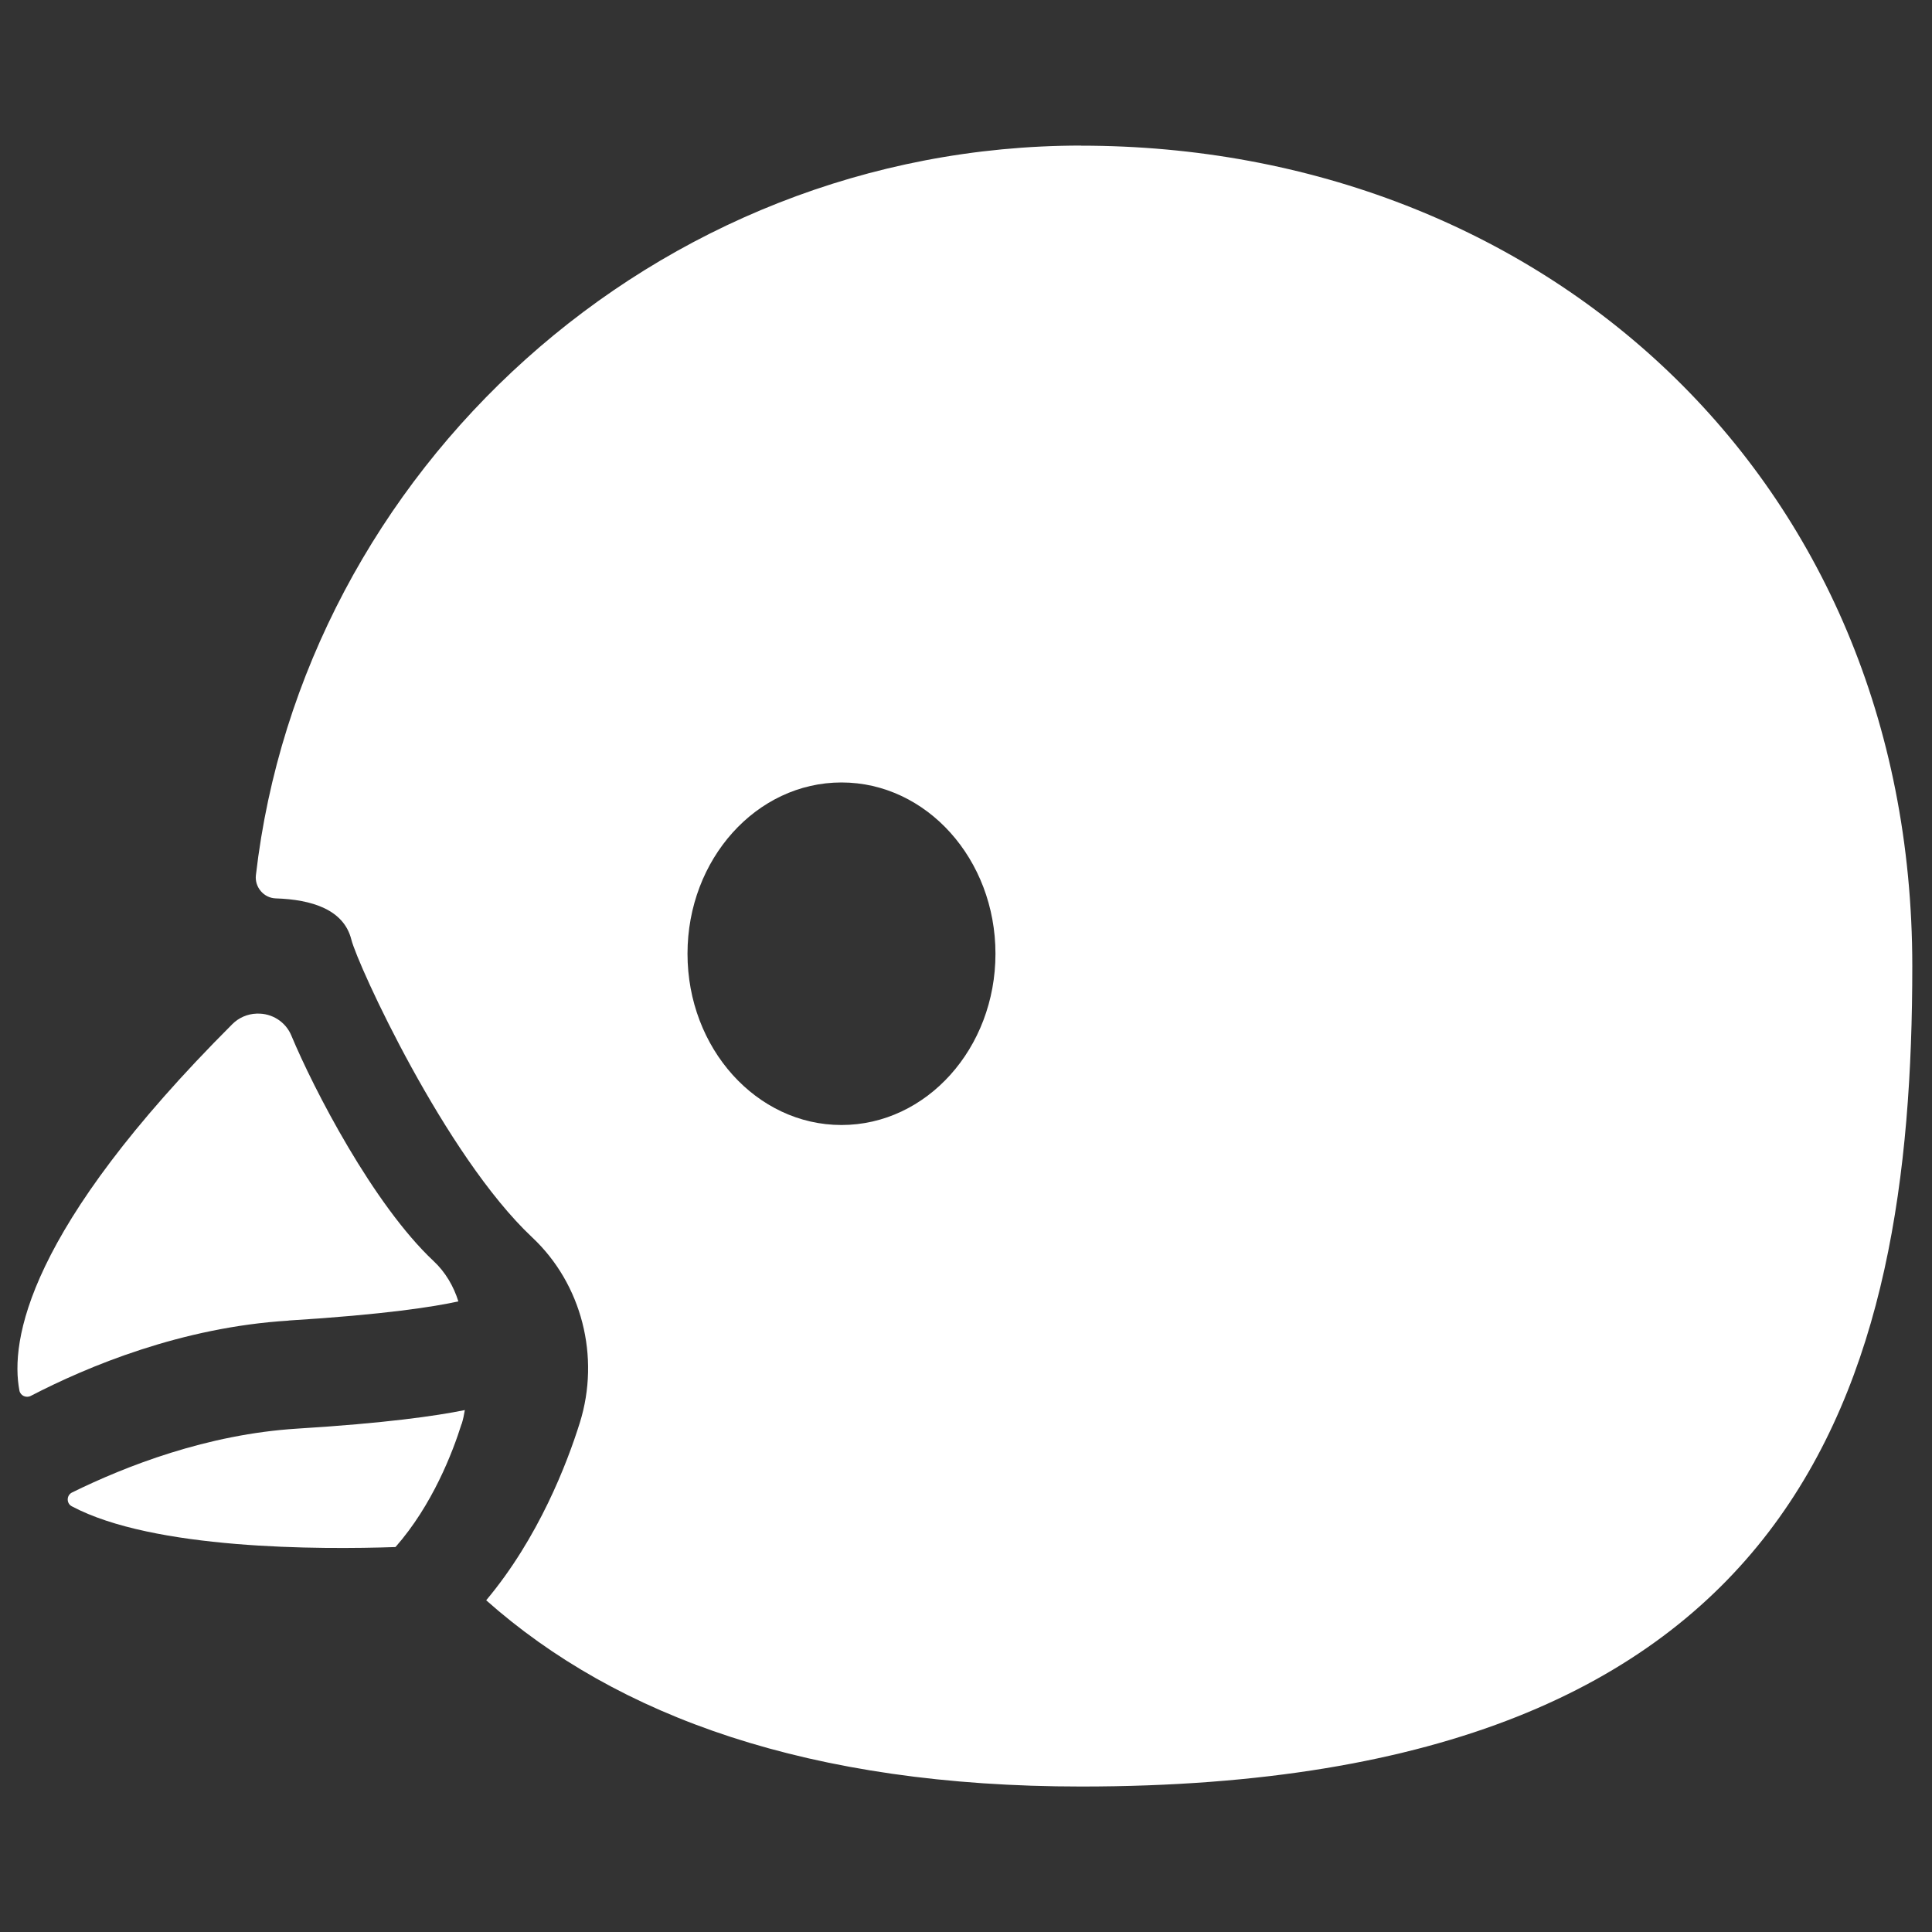 <svg viewBox="0 0 200 200" height="200" width="200" xmlns="http://www.w3.org/2000/svg" id="Calque_1"><rect x="0" y="0" width="200" height="200" fill="#333333" stroke="none"/><defs><style>.cls-1{fill:#fff;}</style></defs><path d="m29.87,136.7c10.02-.62,15.13-1.44,17.58-1.98-.49-1.57-1.34-3.03-2.56-4.17-6.25-5.86-12.43-17.83-14.73-23.35-.59-1.42-2-2.32-3.54-2.27-.02,0-.04,0-.06,0-.94.03-1.84.42-2.5,1.08C2.74,127.32,1.04,138.87,2.01,143.95c.1.53.7.8,1.18.55,5.92-3.07,15.62-7.11,26.69-7.79Z" class="cls-1"></path><path d="m47.79,147.42c.15-.48.25-.96.33-1.45-3,.61-8.25,1.36-17.34,1.92-9.35.58-17.79,3.89-23.32,6.61-.59.29-.6,1.13-.03,1.43,8.45,4.5,25.66,4.49,33.51,4.22,3.83-4.35,5.93-9.83,6.84-12.74Z" class="cls-1"></path><path d="m111.93,15.07c-44.23,0-80.62,33.79-85.44,75.53-.14,1.23.81,2.36,2.05,2.4,3.75.12,7.05,1.16,7.83,4.26.65,2.62,9.7,22.36,18.72,30.83,5.14,4.82,7.07,12.36,4.93,19.2-1.31,4.18-4.26,11.9-9.69,18.37,13.56,12.04,33.48,19.28,61.6,19.28,75.02,0,86.03-41.91,86.03-84.93,0-50.76-38.52-84.93-86.03-84.93Zm-24.82,101.39c-8.8,0-15.94-7.94-15.94-17.73s7.14-17.73,15.94-17.73,15.94,7.94,15.94,17.73-7.14,17.73-15.94,17.73Z" class="cls-1"></path></svg>
